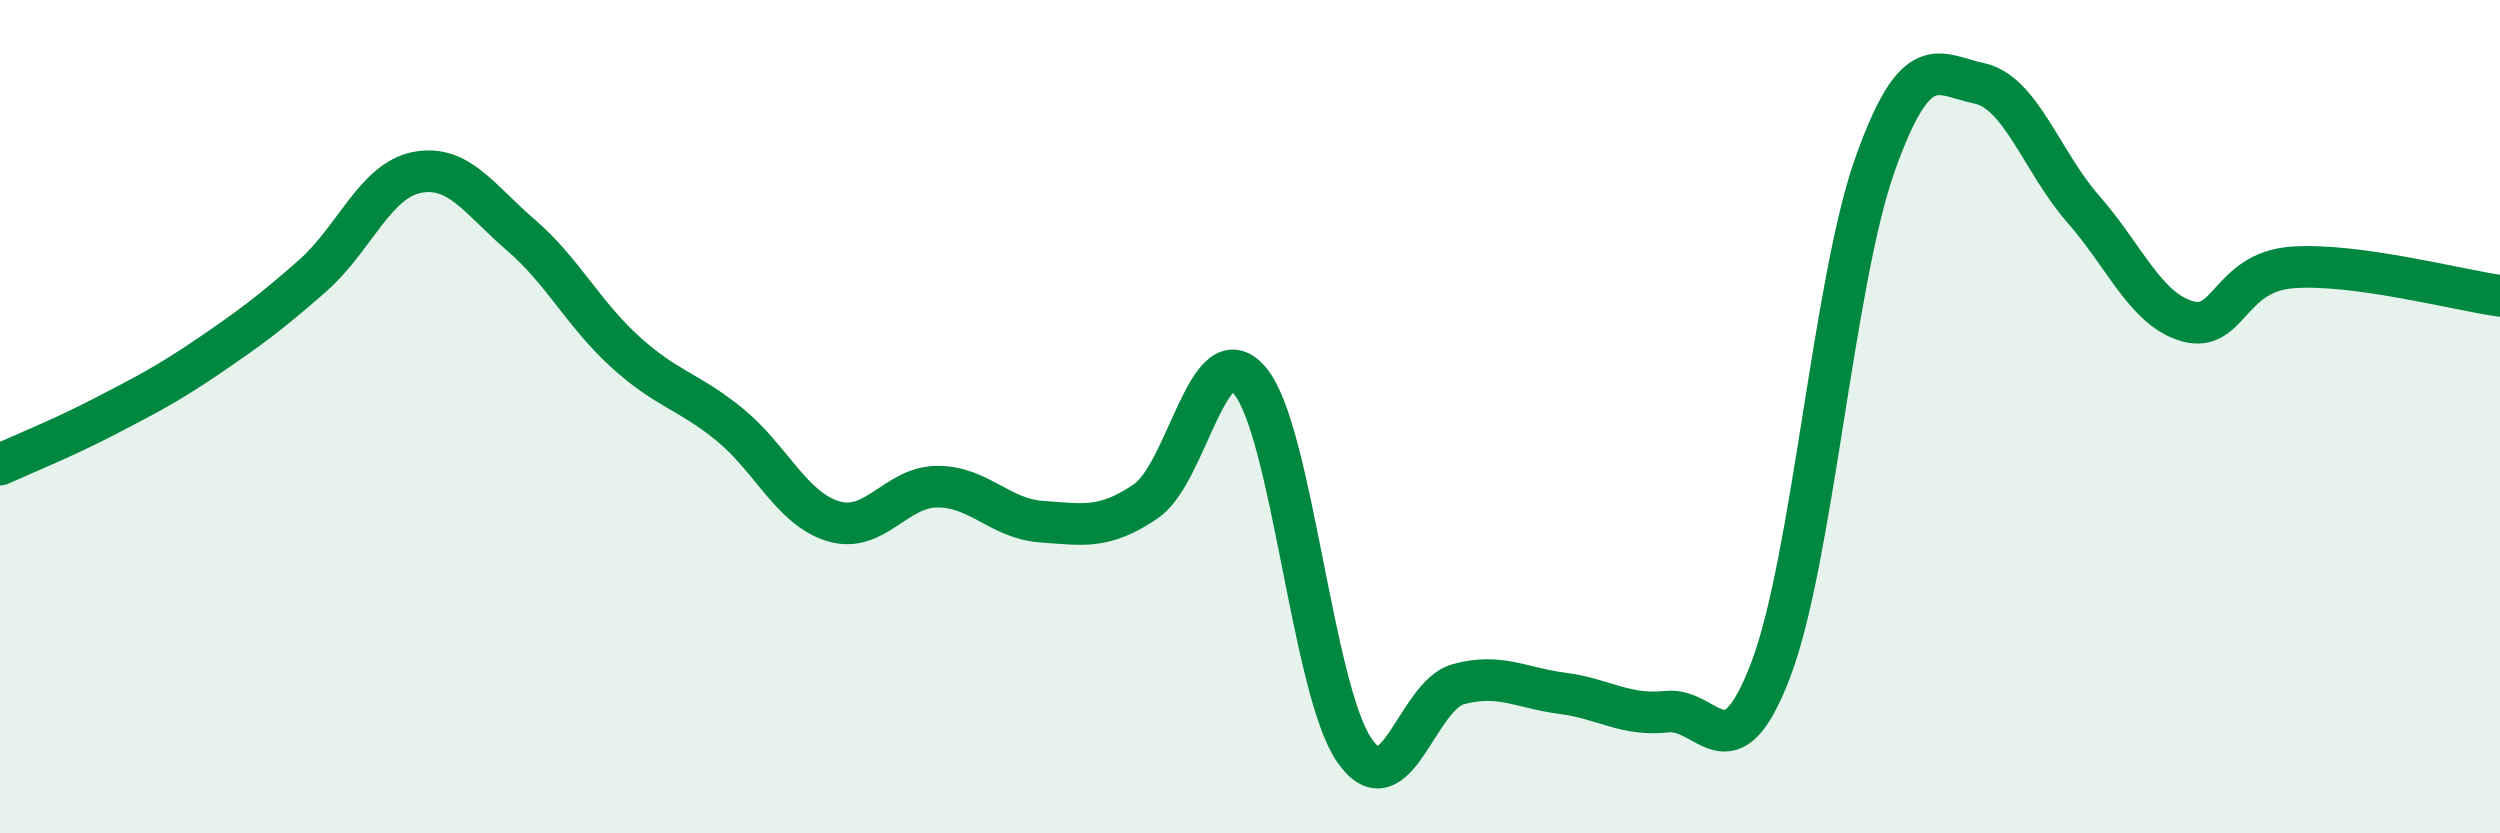 
    <svg width="60" height="20" viewBox="0 0 60 20" xmlns="http://www.w3.org/2000/svg">
      <path
        d="M 0,11.15 C 0.5,10.92 1.5,10.52 2.5,10 C 3.5,9.48 4,9.23 5,8.55 C 6,7.87 6.5,7.5 7.5,6.62 C 8.5,5.74 9,4.34 10,4.14 C 11,3.94 11.5,4.78 12.5,5.64 C 13.5,6.5 14,7.53 15,8.44 C 16,9.35 16.5,9.37 17.5,10.18 C 18.5,10.99 19,12.21 20,12.51 C 21,12.81 21.5,11.68 22.5,11.68 C 23.5,11.68 24,12.45 25,12.52 C 26,12.59 26.5,12.71 27.5,12.03 C 28.5,11.35 29,7.95 30,9.14 C 31,10.33 31.5,16.54 32.5,18 C 33.5,19.46 34,16.69 35,16.42 C 36,16.15 36.5,16.51 37.5,16.64 C 38.5,16.77 39,17.19 40,17.08 C 41,16.97 41.5,18.7 42.5,16.07 C 43.5,13.44 44,6.76 45,3.95 C 46,1.14 46.5,1.79 47.5,2 C 48.5,2.21 49,3.88 50,5.02 C 51,6.16 51.5,7.43 52.5,7.71 C 53.5,7.99 53.5,6.54 55,6.42 C 56.5,6.3 59,6.96 60,7.1L60 20L0 20Z"
        fill="#008740"
        opacity="0.1"
        stroke-linecap="round"
        stroke-linejoin="round"
      />
      <path
        d="M 0,11.15 C 0.5,10.92 1.5,10.52 2.5,10 C 3.5,9.48 4,9.23 5,8.55 C 6,7.87 6.5,7.5 7.5,6.62 C 8.5,5.74 9,4.34 10,4.14 C 11,3.94 11.5,4.78 12.5,5.64 C 13.5,6.5 14,7.53 15,8.44 C 16,9.35 16.5,9.37 17.5,10.18 C 18.5,10.99 19,12.21 20,12.51 C 21,12.81 21.5,11.68 22.5,11.68 C 23.5,11.68 24,12.45 25,12.52 C 26,12.59 26.5,12.71 27.5,12.03 C 28.5,11.35 29,7.95 30,9.14 C 31,10.33 31.5,16.54 32.5,18 C 33.5,19.46 34,16.69 35,16.42 C 36,16.15 36.5,16.51 37.5,16.64 C 38.5,16.77 39,17.19 40,17.08 C 41,16.97 41.5,18.7 42.5,16.07 C 43.5,13.44 44,6.76 45,3.95 C 46,1.14 46.5,1.79 47.5,2 C 48.5,2.21 49,3.88 50,5.02 C 51,6.16 51.5,7.43 52.5,7.71 C 53.5,7.99 53.5,6.54 55,6.42 C 56.5,6.3 59,6.96 60,7.1"
        stroke="#008740"
        stroke-width="1"
        fill="none"
        stroke-linecap="round"
        stroke-linejoin="round"
      />
    </svg>
  